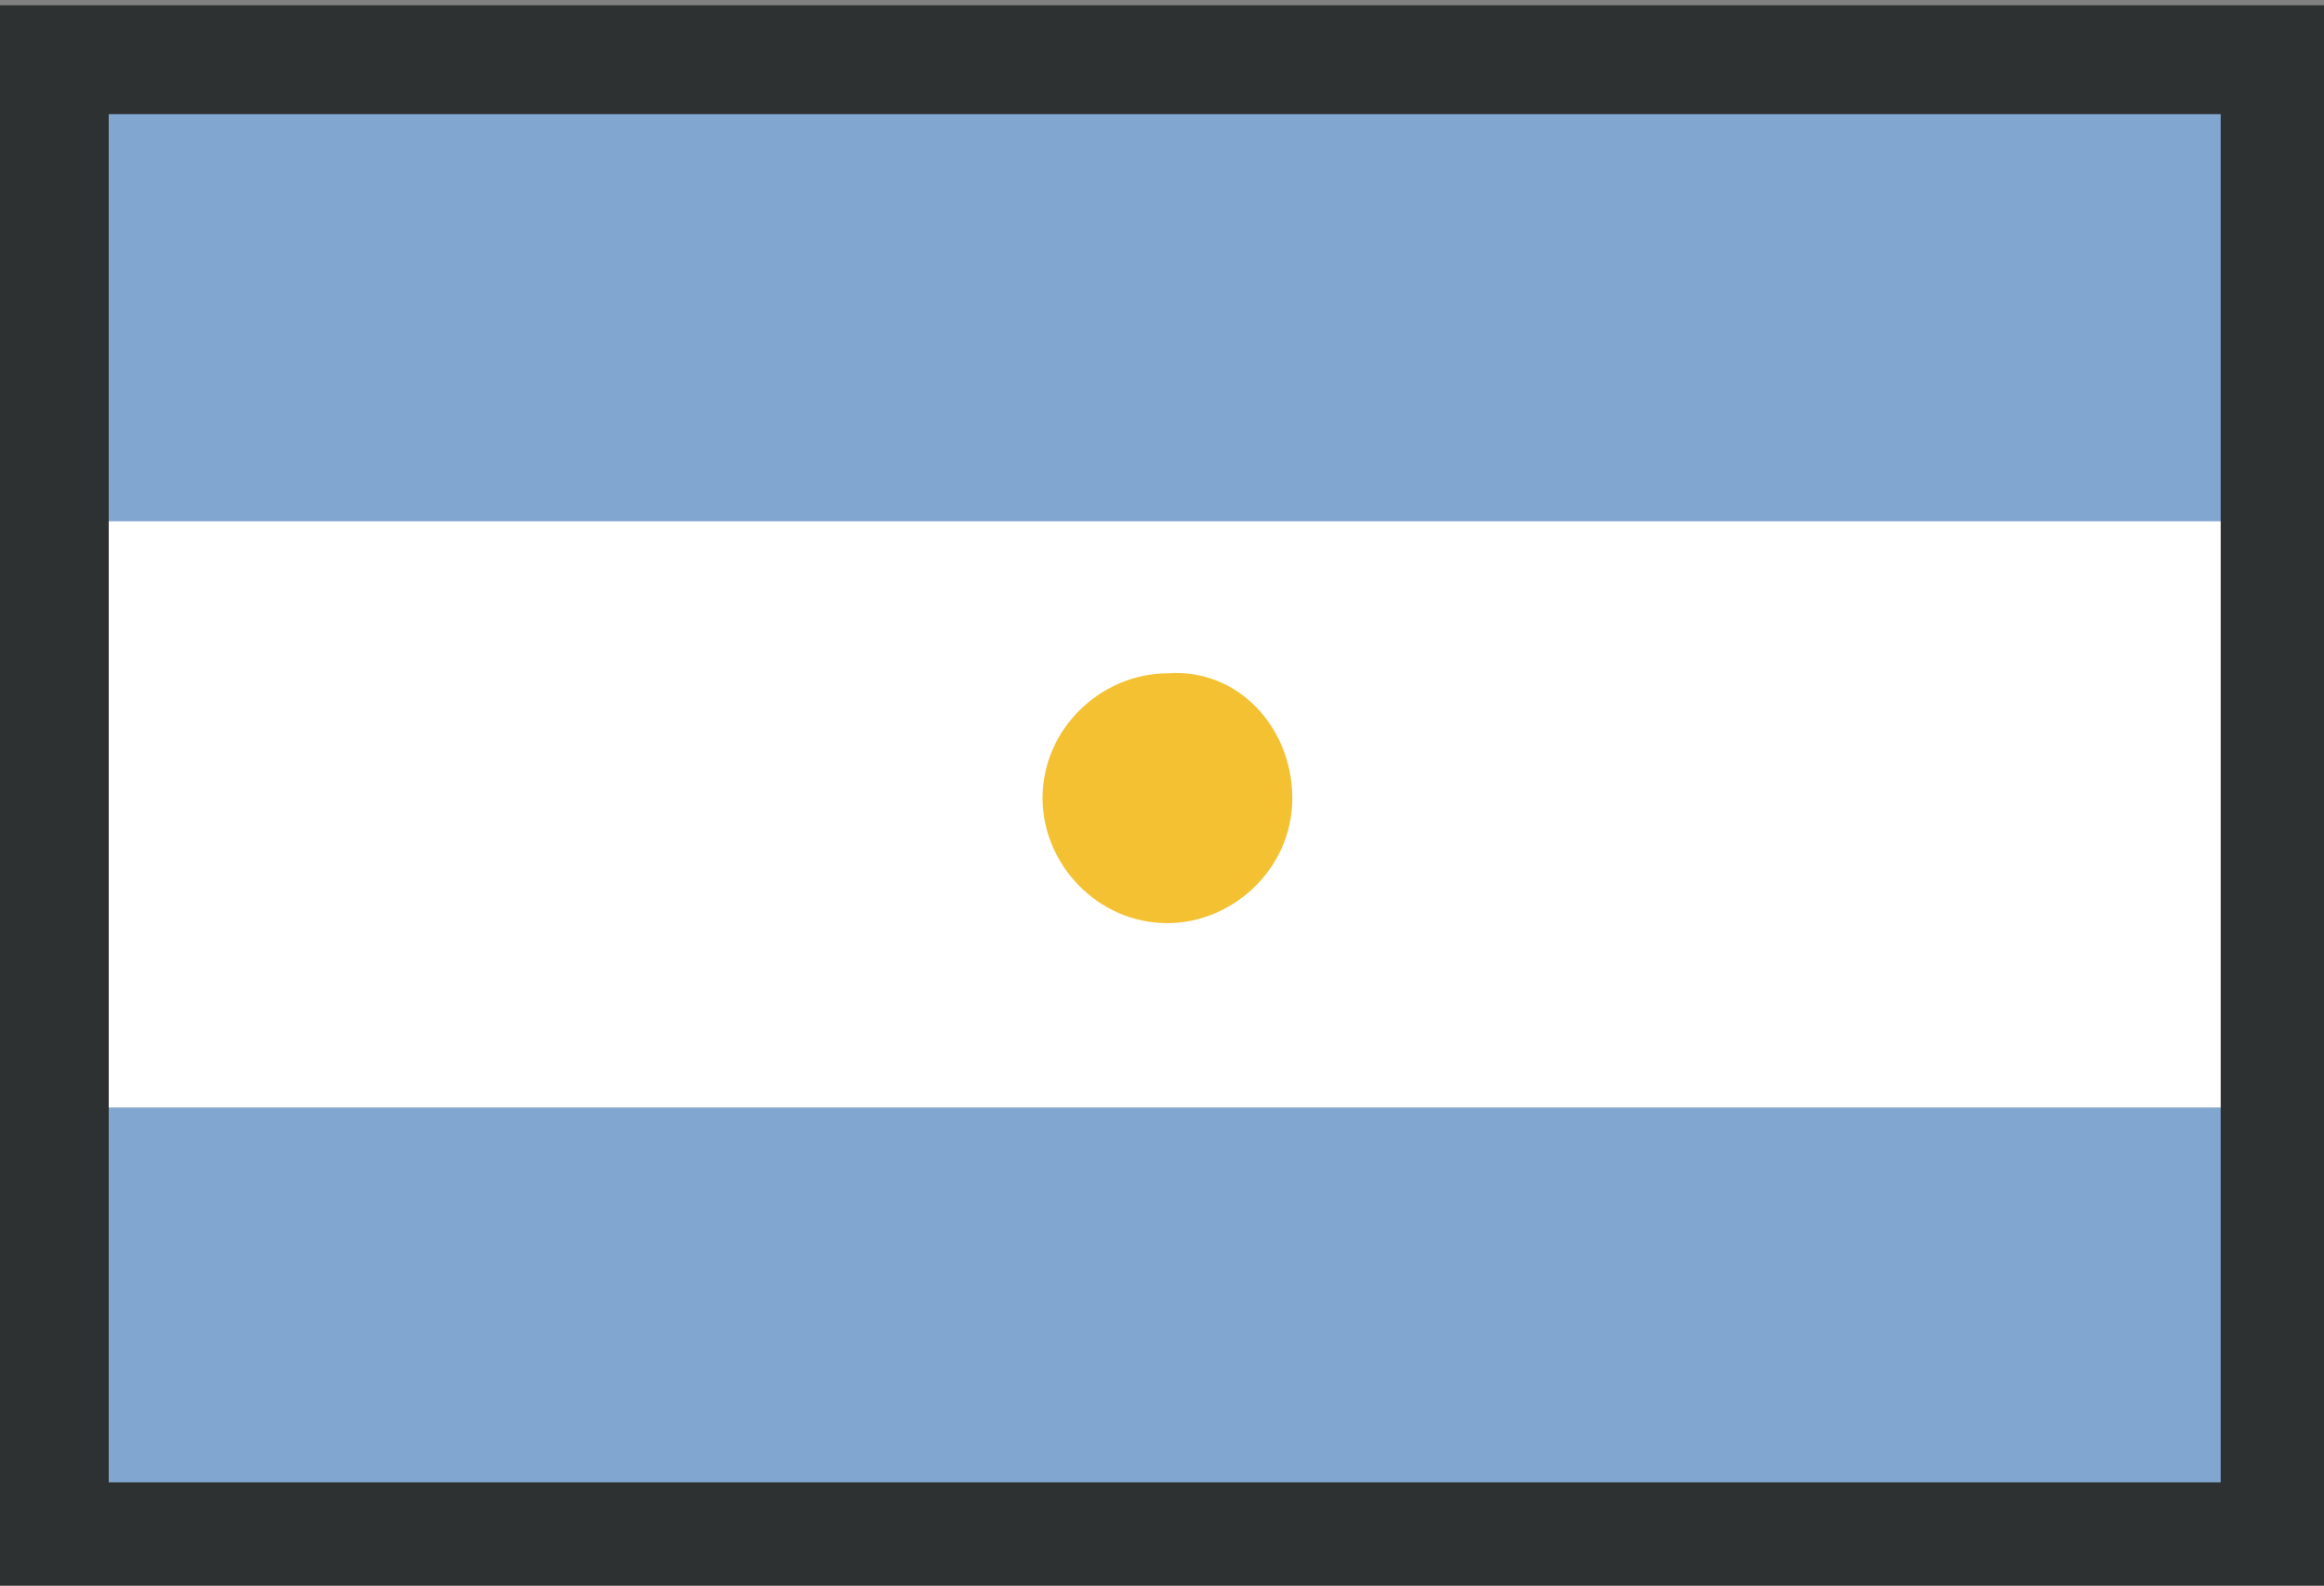 <svg version="1.1" id="Capa_1" xmlns="http://www.w3.org/2000/svg" xmlns:xlink="http://www.w3.org/1999/xlink" x="0px" y="0px" viewBox="0 0 42.8 29.2" xml:space="preserve" data-global-elvn="enableViewport, disableClick, oneHalf, startInvisible, notResponsive, 0, notLoop, 500">
<rect x="0" y="0" width="42.8" height="29.2" fill="#808080" stroke="none"/>
<rect x="1.2" y="9.4" style="fill:#FFFFFF;" width="40.8" height="11"/>
<g>
	<defs>
		<rect id="SVGID_1_" x="-2" y="-2" width="47" height="32.6"></rect>
	</defs>
	<clipPath id="SVGID_2_">
		<use xlink:href="#SVGID_1_" style="overflow:visible;"></use>
	</clipPath>
	<path style="clip-path:url(#SVGID_2_);fill:#F3C132;" d="M23.8,14.7c0,1.3-1.1,2.3-2.3,2.3c-1.3,0-2.3-1.1-2.3-2.3
		c0-1.3,1.1-2.3,2.3-2.3C22.8,12.3,23.8,13.4,23.8,14.7" class="elvn-layer" data-elvn="drawLines, 2500, 2000, #e7bd09, 1, notRandom"></path>
	<rect x="1" y="1.1" style="clip-path:url(#SVGID_2_);fill:#81A7D0;" width="40.9" height="8.5" class="elvn-layer" data-elvn="fade, in, 800, 2000, linear"></rect>
	<rect x="1" y="20.4" style="clip-path:url(#SVGID_2_);fill:#81A7D0;" width="41.1" height="7.9" class="elvn-layer" data-elvn="fade, in, 1400, 2000, linear"></rect>
	
		<rect x="1" y="1.1" style="clip-path:url(#SVGID_2_);fill:none;stroke:#2E3131;stroke-width:2.005;stroke-miterlimit:10;" width="40.9" height="27.2" class="elvn-layer" data-elvn="drawLines, 0, 2000, #242424, 1, notRandom"></rect>
</g>
</svg>